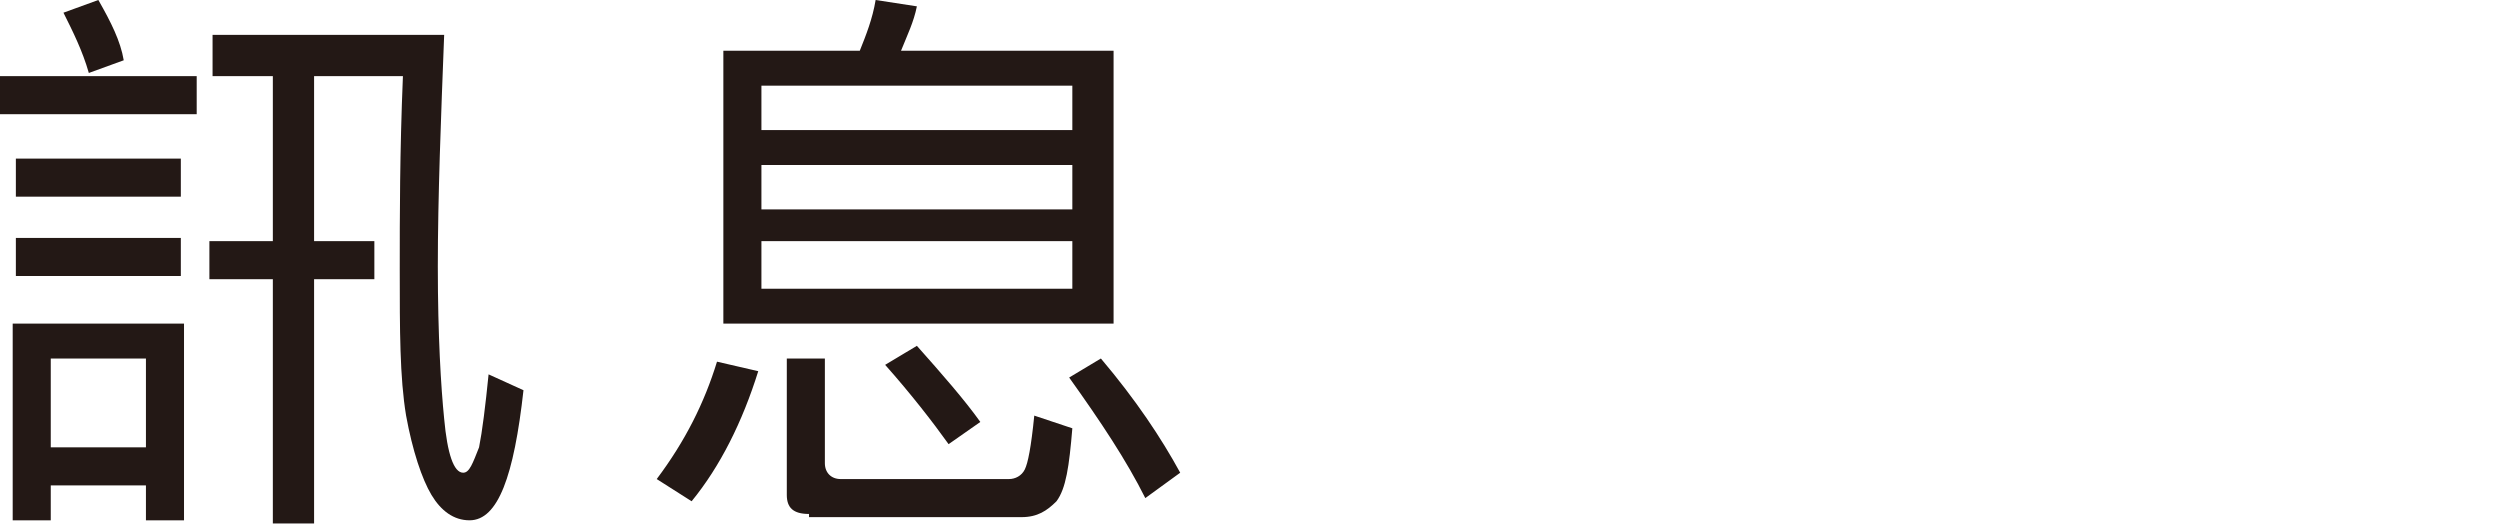 <?xml version="1.0" encoding="utf-8"?>
<!-- Generator: Adobe Illustrator 24.0.1, SVG Export Plug-In . SVG Version: 6.00 Build 0)  -->
<svg version="1.1" id="圖層_1" xmlns="http://www.w3.org/2000/svg" xmlns:xlink="http://www.w3.org/1999/xlink" x="0px" y="0px"
	 width="78.8px" height="16.6px" viewBox="0 0 78.8 16.6" style="enable-background:new 0 0 78.8 16.6;" xml:space="preserve">
<style type="text/css">
	.st0{fill:#231815;}
</style>
<g>
	<g>
		<path class="st0" d="M6.2,2.4v1.2H0V2.4H6.2z M1.6,16.4H0.4v-6.2h5.4v6.2H4.6v-1.1h-3V16.4z M5.7,5v1.2H0.5V5H5.7z M5.7,7.5v1.2
			H0.5V7.5H5.7z M4.6,11.3h-3v2.8h3V11.3z M3.9,1.9L2.8,2.3C2.6,1.6,2.3,1,2,0.4L3.1,0C3.5,0.7,3.8,1.3,3.9,1.9z M13.6,15.6
			c-0.3-0.5-0.6-1.4-0.8-2.5c-0.2-1.2-0.2-2.7-0.2-4.6c0-1.7,0-3.7,0.1-6.1H9.9v5.2h1.9v1.2H9.9v7.7H8.6V8.8h-2V7.6h2V2.4H6.7V1.1
			H14c-0.1,2.6-0.2,5.1-0.2,7.3c0,2.2,0.1,3.8,0.2,4.8c0.1,1.1,0.3,1.7,0.6,1.7c0.2,0,0.3-0.3,0.5-0.8c0.1-0.5,0.2-1.3,0.3-2.3
			l1.1,0.5c-0.3,2.7-0.8,4.1-1.7,4.1C14.3,16.4,13.9,16.1,13.6,15.6z"/>
		<path class="st0" d="M23.9,11.7c-0.5,1.6-1.2,3-2.1,4.1l-1.1-0.7c0.9-1.2,1.5-2.4,1.9-3.7L23.9,11.7z M27.1,1.6
			c0.2-0.5,0.4-1,0.5-1.6l1.3,0.2c-0.1,0.5-0.3,0.9-0.5,1.4h6.7v8.6H22.8V1.6H27.1z M33.8,4.2V2.7H24v1.4H33.8z M33.8,6.6V5.2H24
			v1.4H33.8z M33.8,7.6H24v1.5h9.8V7.6z M25.5,16.2c-0.5,0-0.7-0.2-0.7-0.6v-4.3H26v3.3c0,0.3,0.2,0.5,0.5,0.5h5.3
			c0.2,0,0.4-0.1,0.5-0.3c0.1-0.2,0.2-0.7,0.3-1.7l1.2,0.4c-0.1,1.2-0.2,1.9-0.5,2.3c-0.3,0.3-0.6,0.5-1.1,0.5H25.5z M30.9,13.3
			l-1,0.7c-0.5-0.7-1.2-1.6-2-2.5l1-0.6C29.7,11.8,30.4,12.6,30.9,13.3z M37.2,14.9l-1.1,0.8c-0.6-1.2-1.4-2.4-2.4-3.8l1-0.6
			C35.8,12.6,36.6,13.8,37.2,14.9z"/>
	</g>
</g>
</svg>
